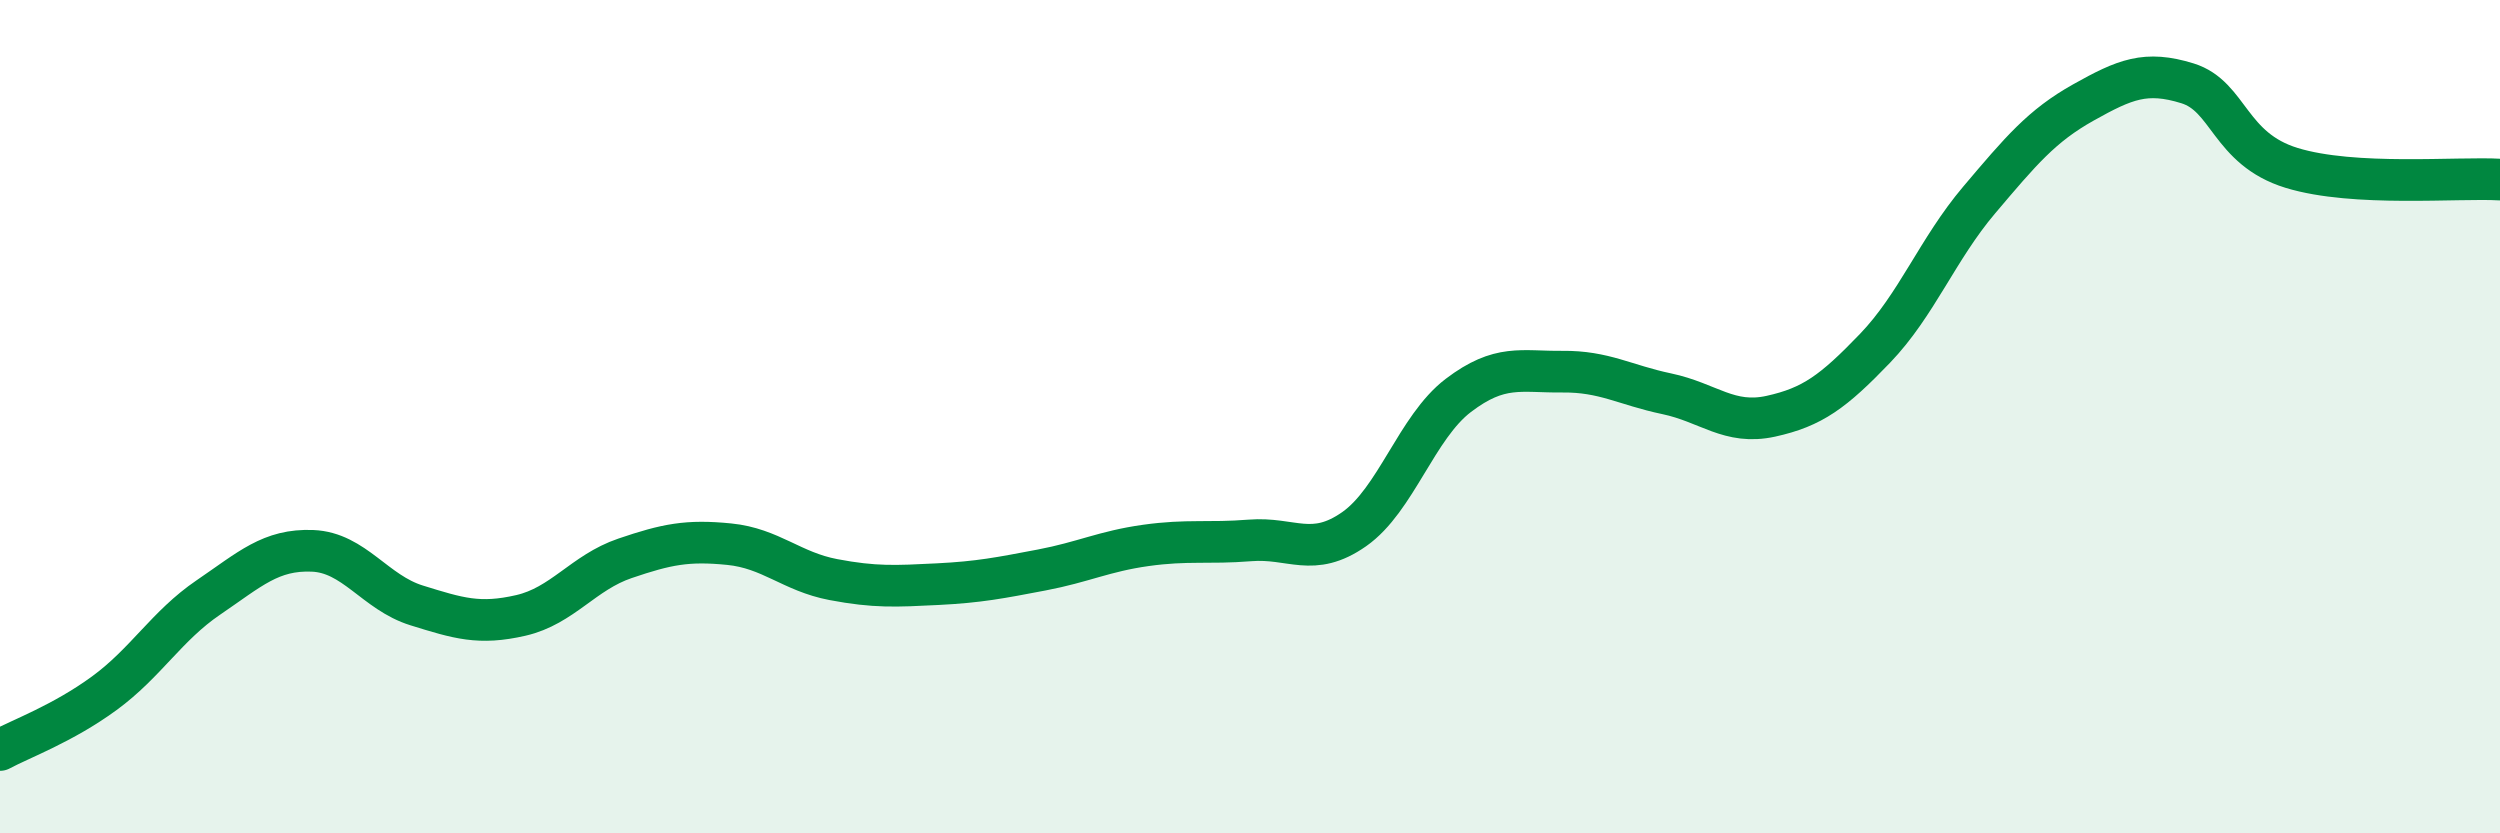
    <svg width="60" height="20" viewBox="0 0 60 20" xmlns="http://www.w3.org/2000/svg">
      <path
        d="M 0,18 C 0.5,17.73 1.5,17.37 2.5,16.64 C 3.5,15.91 4,15.02 5,14.34 C 6,13.66 6.5,13.18 7.5,13.22 C 8.5,13.26 9,14.22 10,14.53 C 11,14.84 11.5,15 12.5,14.77 C 13.5,14.54 14,13.74 15,13.4 C 16,13.06 16.5,12.96 17.5,13.06 C 18.5,13.16 19,13.72 20,13.91 C 21,14.1 21.5,14.07 22.5,14.02 C 23.5,13.97 24,13.87 25,13.68 C 26,13.49 26.5,13.23 27.5,13.09 C 28.5,12.95 29,13.05 30,12.97 C 31,12.89 31.5,13.4 32.5,12.7 C 33.5,12 34,10.25 35,9.49 C 36,8.73 36.5,8.93 37.5,8.92 C 38.5,8.91 39,9.24 40,9.45 C 41,9.66 41.5,10.21 42.5,9.99 C 43.5,9.77 44,9.4 45,8.36 C 46,7.32 46.5,5.98 47.5,4.8 C 48.5,3.62 49,3.02 50,2.46 C 51,1.9 51.5,1.69 52.5,2 C 53.5,2.31 53.5,3.57 55,4.03 C 56.5,4.49 59,4.25 60,4.31L60 20L0 20Z"
        fill="#008740"
        opacity="0.1"
        stroke-linecap="round"
        stroke-linejoin="round"
      />
      <path
        d="M 0,18 C 0.5,17.73 1.5,17.37 2.5,16.64 C 3.5,15.91 4,15.02 5,14.34 C 6,13.66 6.5,13.18 7.5,13.22 C 8.5,13.26 9,14.22 10,14.53 C 11,14.84 11.5,15 12.5,14.77 C 13.5,14.54 14,13.74 15,13.4 C 16,13.06 16.5,12.96 17.5,13.06 C 18.5,13.16 19,13.72 20,13.91 C 21,14.1 21.5,14.07 22.5,14.02 C 23.5,13.97 24,13.87 25,13.68 C 26,13.49 26.5,13.23 27.5,13.09 C 28.5,12.95 29,13.05 30,12.97 C 31,12.89 31.5,13.4 32.5,12.7 C 33.5,12 34,10.25 35,9.49 C 36,8.73 36.5,8.93 37.5,8.92 C 38.5,8.91 39,9.24 40,9.45 C 41,9.66 41.5,10.21 42.5,9.99 C 43.5,9.77 44,9.4 45,8.36 C 46,7.32 46.5,5.98 47.5,4.8 C 48.5,3.62 49,3.02 50,2.46 C 51,1.9 51.5,1.69 52.5,2 C 53.5,2.31 53.5,3.57 55,4.03 C 56.5,4.49 59,4.25 60,4.31"
        stroke="#008740"
        stroke-width="1"
        fill="none"
        stroke-linecap="round"
        stroke-linejoin="round"
      />
    </svg>
  